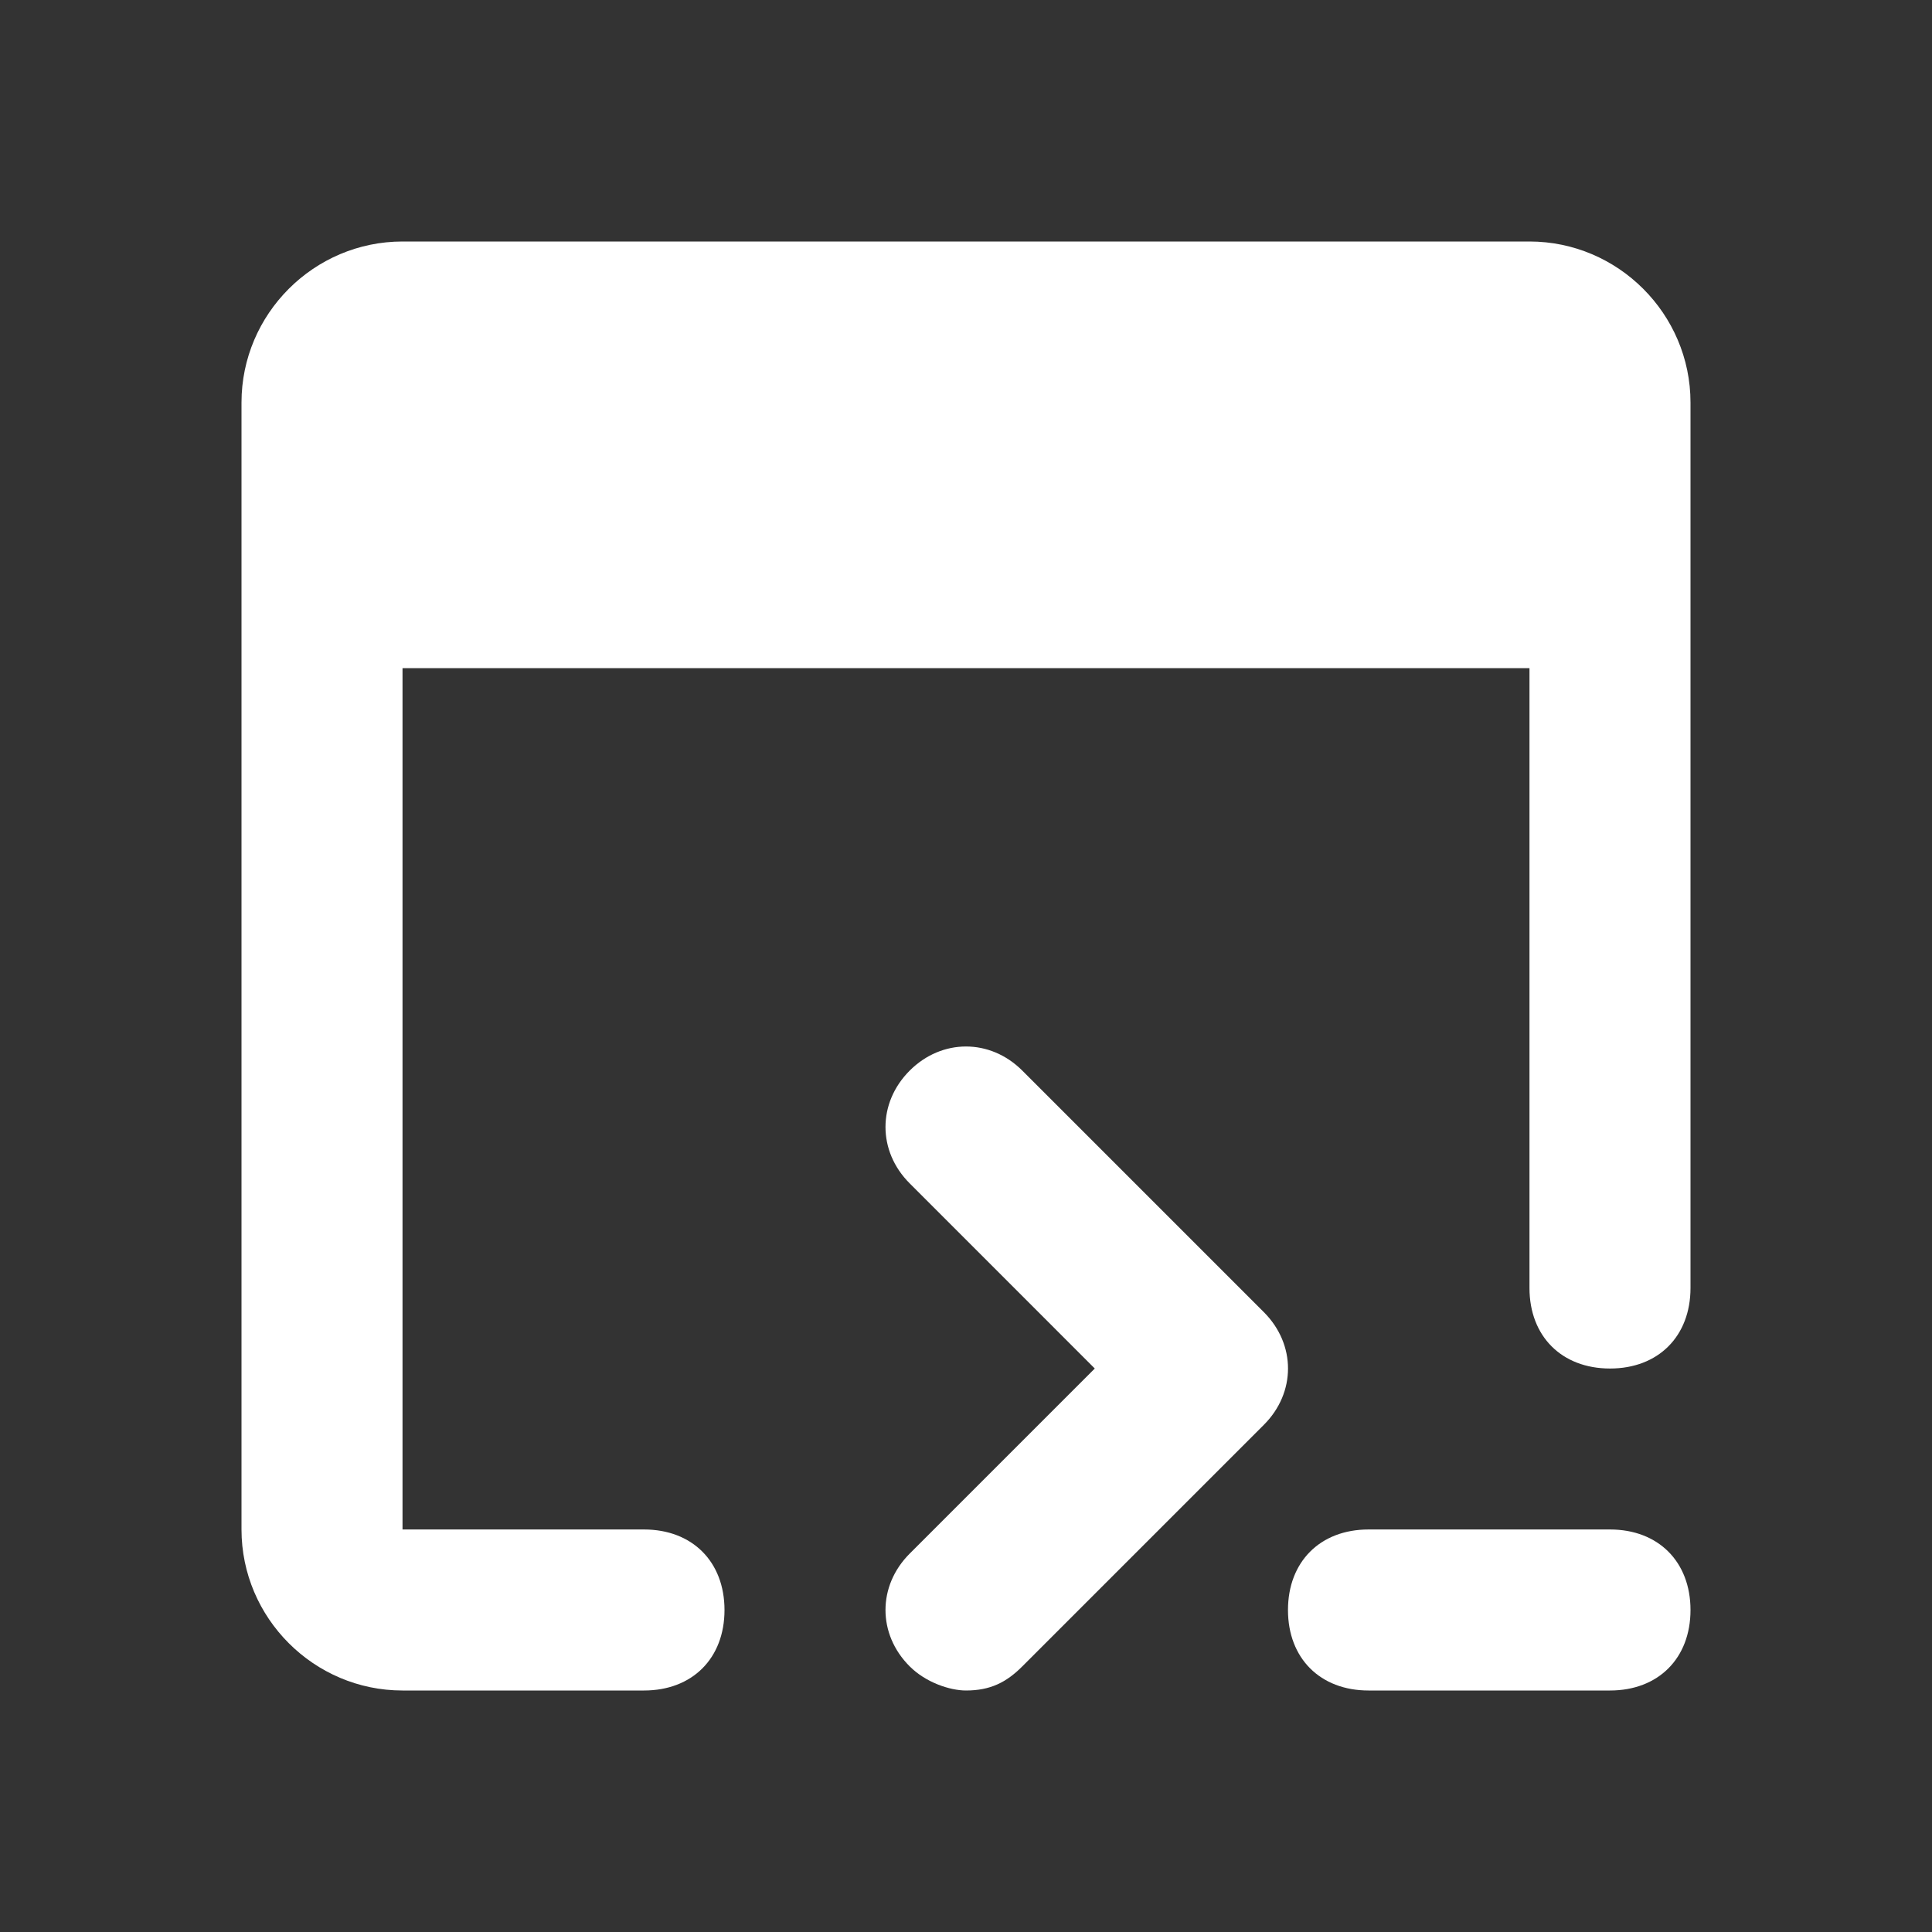 <svg width="32" height="32" viewBox="0 0 32 32" fill="none" xmlns="http://www.w3.org/2000/svg">
<rect x="0" y="0" width="32" height="32" fill="#333333" stroke="none"/>
<path d="M25.333 4H6.667C5.2 4 4 5.2 4 6.667V25.333C4 26.8 5.2 28 6.667 28H10.667C11.467 28 12 27.467 12 26.667C12 25.867 11.467 25.333 10.667 25.333H6.667V11.067H25.333V21.333C25.333 22.133 25.867 22.667 26.667 22.667C27.467 22.667 28 22.133 28 21.333V6.667C28 5.2 26.8 4 25.333 4Z" fill="white"/>
<path d="M20.933 21.733L16.933 17.733C16.4 17.2 15.6 17.2 15.067 17.733C14.533 18.267 14.533 19.067 15.067 19.6L18.133 22.667L15.067 25.733C14.533 26.267 14.533 27.067 15.067 27.6C15.333 27.867 15.733 28 16 28C16.4 28 16.667 27.867 16.933 27.6L20.933 23.6C21.467 23.067 21.467 22.267 20.933 21.733Z" fill="white"/>
<path d="M22.667 25.333H26.667C27.467 25.333 28 25.867 28 26.667C28 27.467 27.467 28 26.667 28H22.667C21.867 28 21.333 27.467 21.333 26.667C21.333 25.867 21.867 25.333 22.667 25.333Z" fill="white"/>
</svg>

